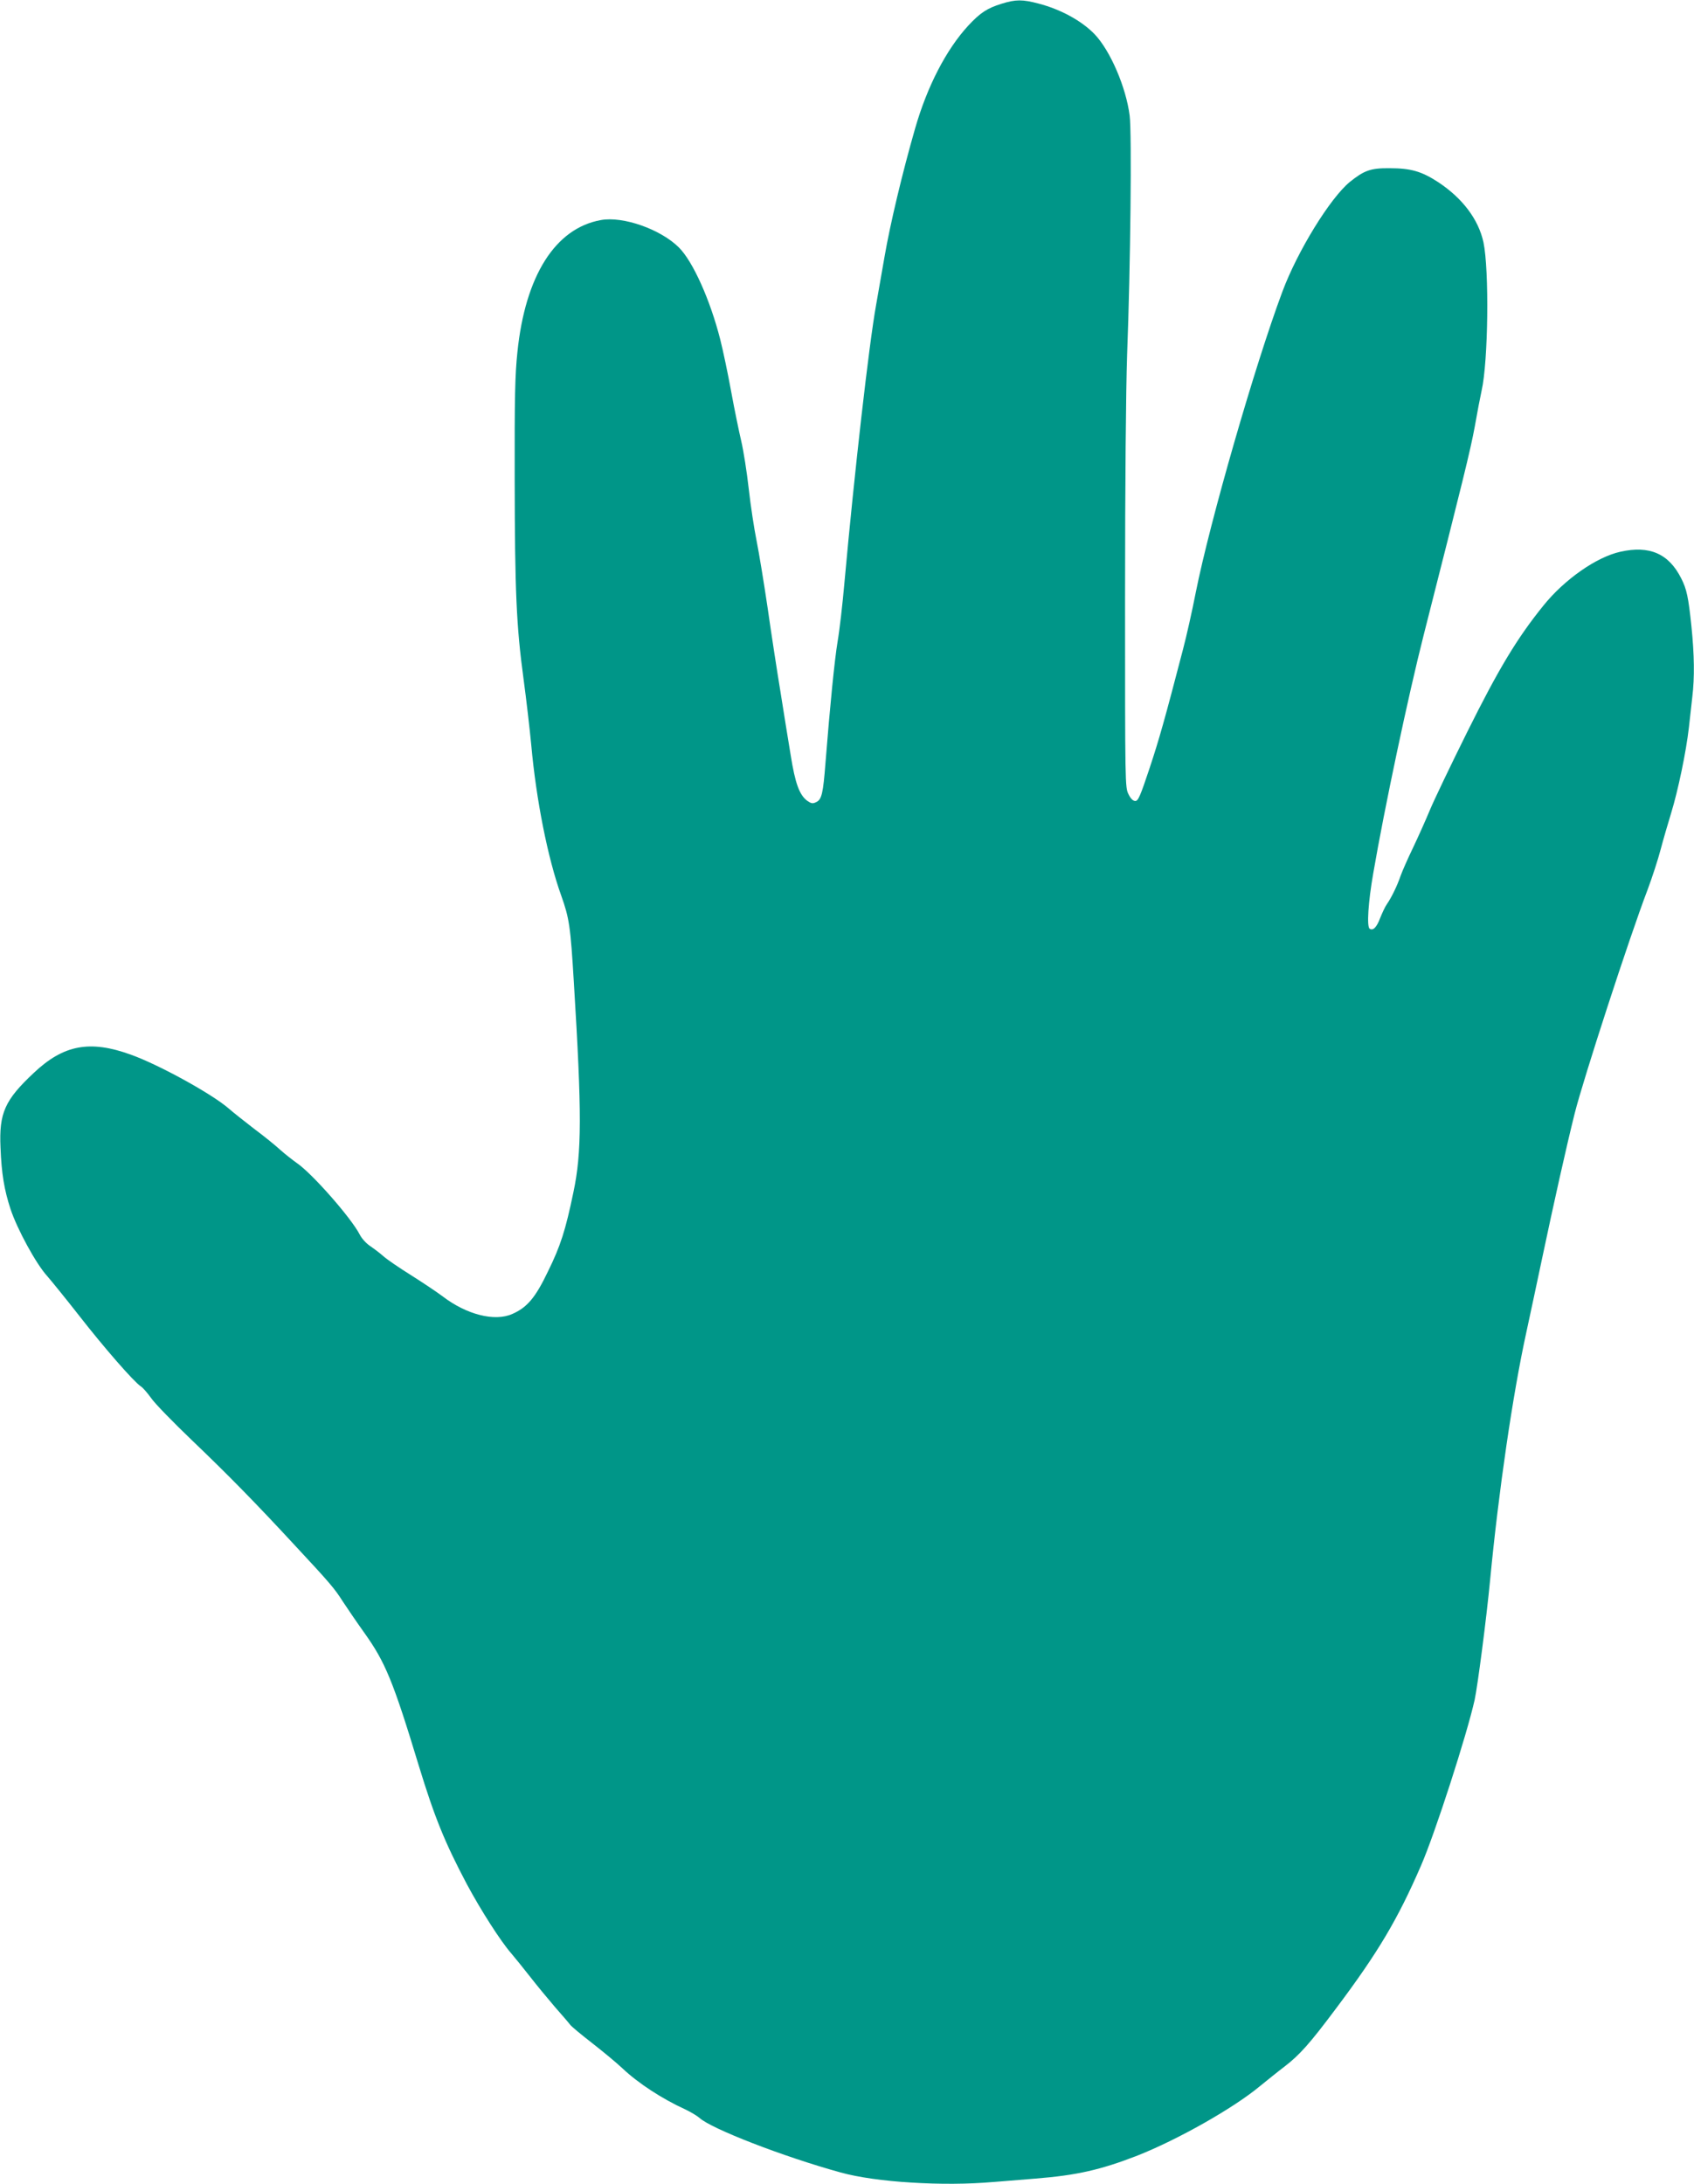 <?xml version="1.0" standalone="no"?>
<!DOCTYPE svg PUBLIC "-//W3C//DTD SVG 20010904//EN"
 "http://www.w3.org/TR/2001/REC-SVG-20010904/DTD/svg10.dtd">
<svg version="1.0" xmlns="http://www.w3.org/2000/svg"
 width="993pt" height="1280pt" viewBox="0 0 993 1280"
 preserveAspectRatio="xMidYMid meet">
<g transform="translate(0,1280) scale(0.1,-0.1)"
fill="#009688" stroke="none">
<path d="M5871 12778 c-84 -26 -124 -52 -195 -128 -129 -140 -241 -356 -312
-604 -74 -257 -146 -559 -179 -751 -19 -110 -41 -236 -49 -280 -42 -232 -128
-988 -186 -1630 -11 -126 -29 -282 -40 -345 -18 -108 -45 -381 -71 -710 -14
-181 -22 -217 -55 -232 -20 -10 -29 -8 -52 8 -46 34 -71 103 -97 267 -14 84
-41 251 -60 372 -20 121 -54 342 -75 490 -22 149 -51 326 -65 395 -14 69 -35
206 -46 305 -11 99 -31 225 -44 280 -13 55 -40 186 -59 290 -19 105 -48 242
-64 305 -59 232 -160 457 -242 539 -107 107 -328 185 -458 161 -267 -48 -443
-326 -489 -774 -14 -132 -17 -266 -16 -746 1 -658 10 -861 52 -1170 16 -118
36 -291 45 -385 29 -323 97 -666 176 -885 47 -133 54 -177 74 -510 47 -765 47
-994 -3 -1230 -46 -221 -75 -313 -149 -463 -73 -153 -122 -211 -209 -249 -103
-46 -268 -4 -408 103 -33 25 -117 81 -185 124 -69 43 -142 93 -162 111 -20 18
-56 45 -78 60 -23 15 -50 45 -61 67 -50 98 -280 359 -368 419 -25 18 -69 52
-97 77 -27 25 -97 82 -155 125 -57 44 -124 97 -149 119 -98 85 -408 256 -573
315 -240 87 -394 58 -568 -106 -171 -160 -205 -236 -196 -438 6 -155 22 -248
58 -359 39 -119 151 -324 215 -394 27 -31 112 -136 188 -233 145 -186 320
-387 361 -414 13 -8 40 -40 61 -69 20 -30 130 -143 243 -251 207 -198 369
-363 601 -614 203 -218 231 -251 278 -325 25 -38 82 -122 127 -185 123 -172
169 -282 320 -780 93 -304 152 -449 282 -695 81 -151 197 -333 260 -405 21
-25 70 -85 109 -135 38 -49 104 -129 146 -178 42 -48 83 -95 90 -105 7 -10 65
-58 128 -107 63 -49 144 -116 180 -150 91 -86 232 -178 366 -239 32 -15 70
-38 84 -50 67 -63 493 -228 827 -320 207 -58 603 -82 897 -56 61 5 172 14 246
20 240 19 382 51 598 135 235 93 562 277 719 408 42 34 105 85 142 113 90 69
150 137 301 339 248 330 363 524 500 840 83 191 268 765 314 970 18 84 69 475
91 705 50 522 133 1088 211 1445 19 88 62 288 95 445 65 308 142 654 190 845
50 199 319 1027 427 1310 27 72 61 177 76 234 15 57 43 153 62 215 40 130 88
359 104 501 6 55 15 136 20 179 14 113 12 249 -5 414 -18 174 -28 219 -60 282
-73 145 -186 194 -356 156 -141 -31 -329 -163 -452 -316 -155 -192 -262 -370
-446 -740 -97 -195 -196 -402 -220 -460 -24 -58 -68 -156 -98 -219 -30 -62
-63 -137 -73 -165 -20 -59 -54 -128 -81 -167 -10 -14 -27 -51 -39 -81 -20 -53
-41 -75 -61 -62 -18 11 -9 156 21 326 65 379 205 1040 296 1398 228 897 274
1083 299 1220 14 80 32 174 40 210 39 171 45 707 11 869 -29 135 -123 259
-265 353 -98 64 -161 82 -286 82 -111 1 -148 -13 -232 -80 -115 -94 -307 -405
-396 -644 -161 -431 -425 -1349 -507 -1760 -22 -113 -56 -263 -75 -335 -108
-415 -140 -528 -197 -700 -54 -162 -66 -190 -83 -190 -13 0 -27 13 -40 40 -20
39 -20 60 -20 1140 0 689 5 1225 12 1435 20 518 28 1300 15 1402 -21 166 -113
380 -205 477 -75 78 -198 146 -329 180 -94 25 -134 25 -217 -1z"/>
</g>
</svg>
